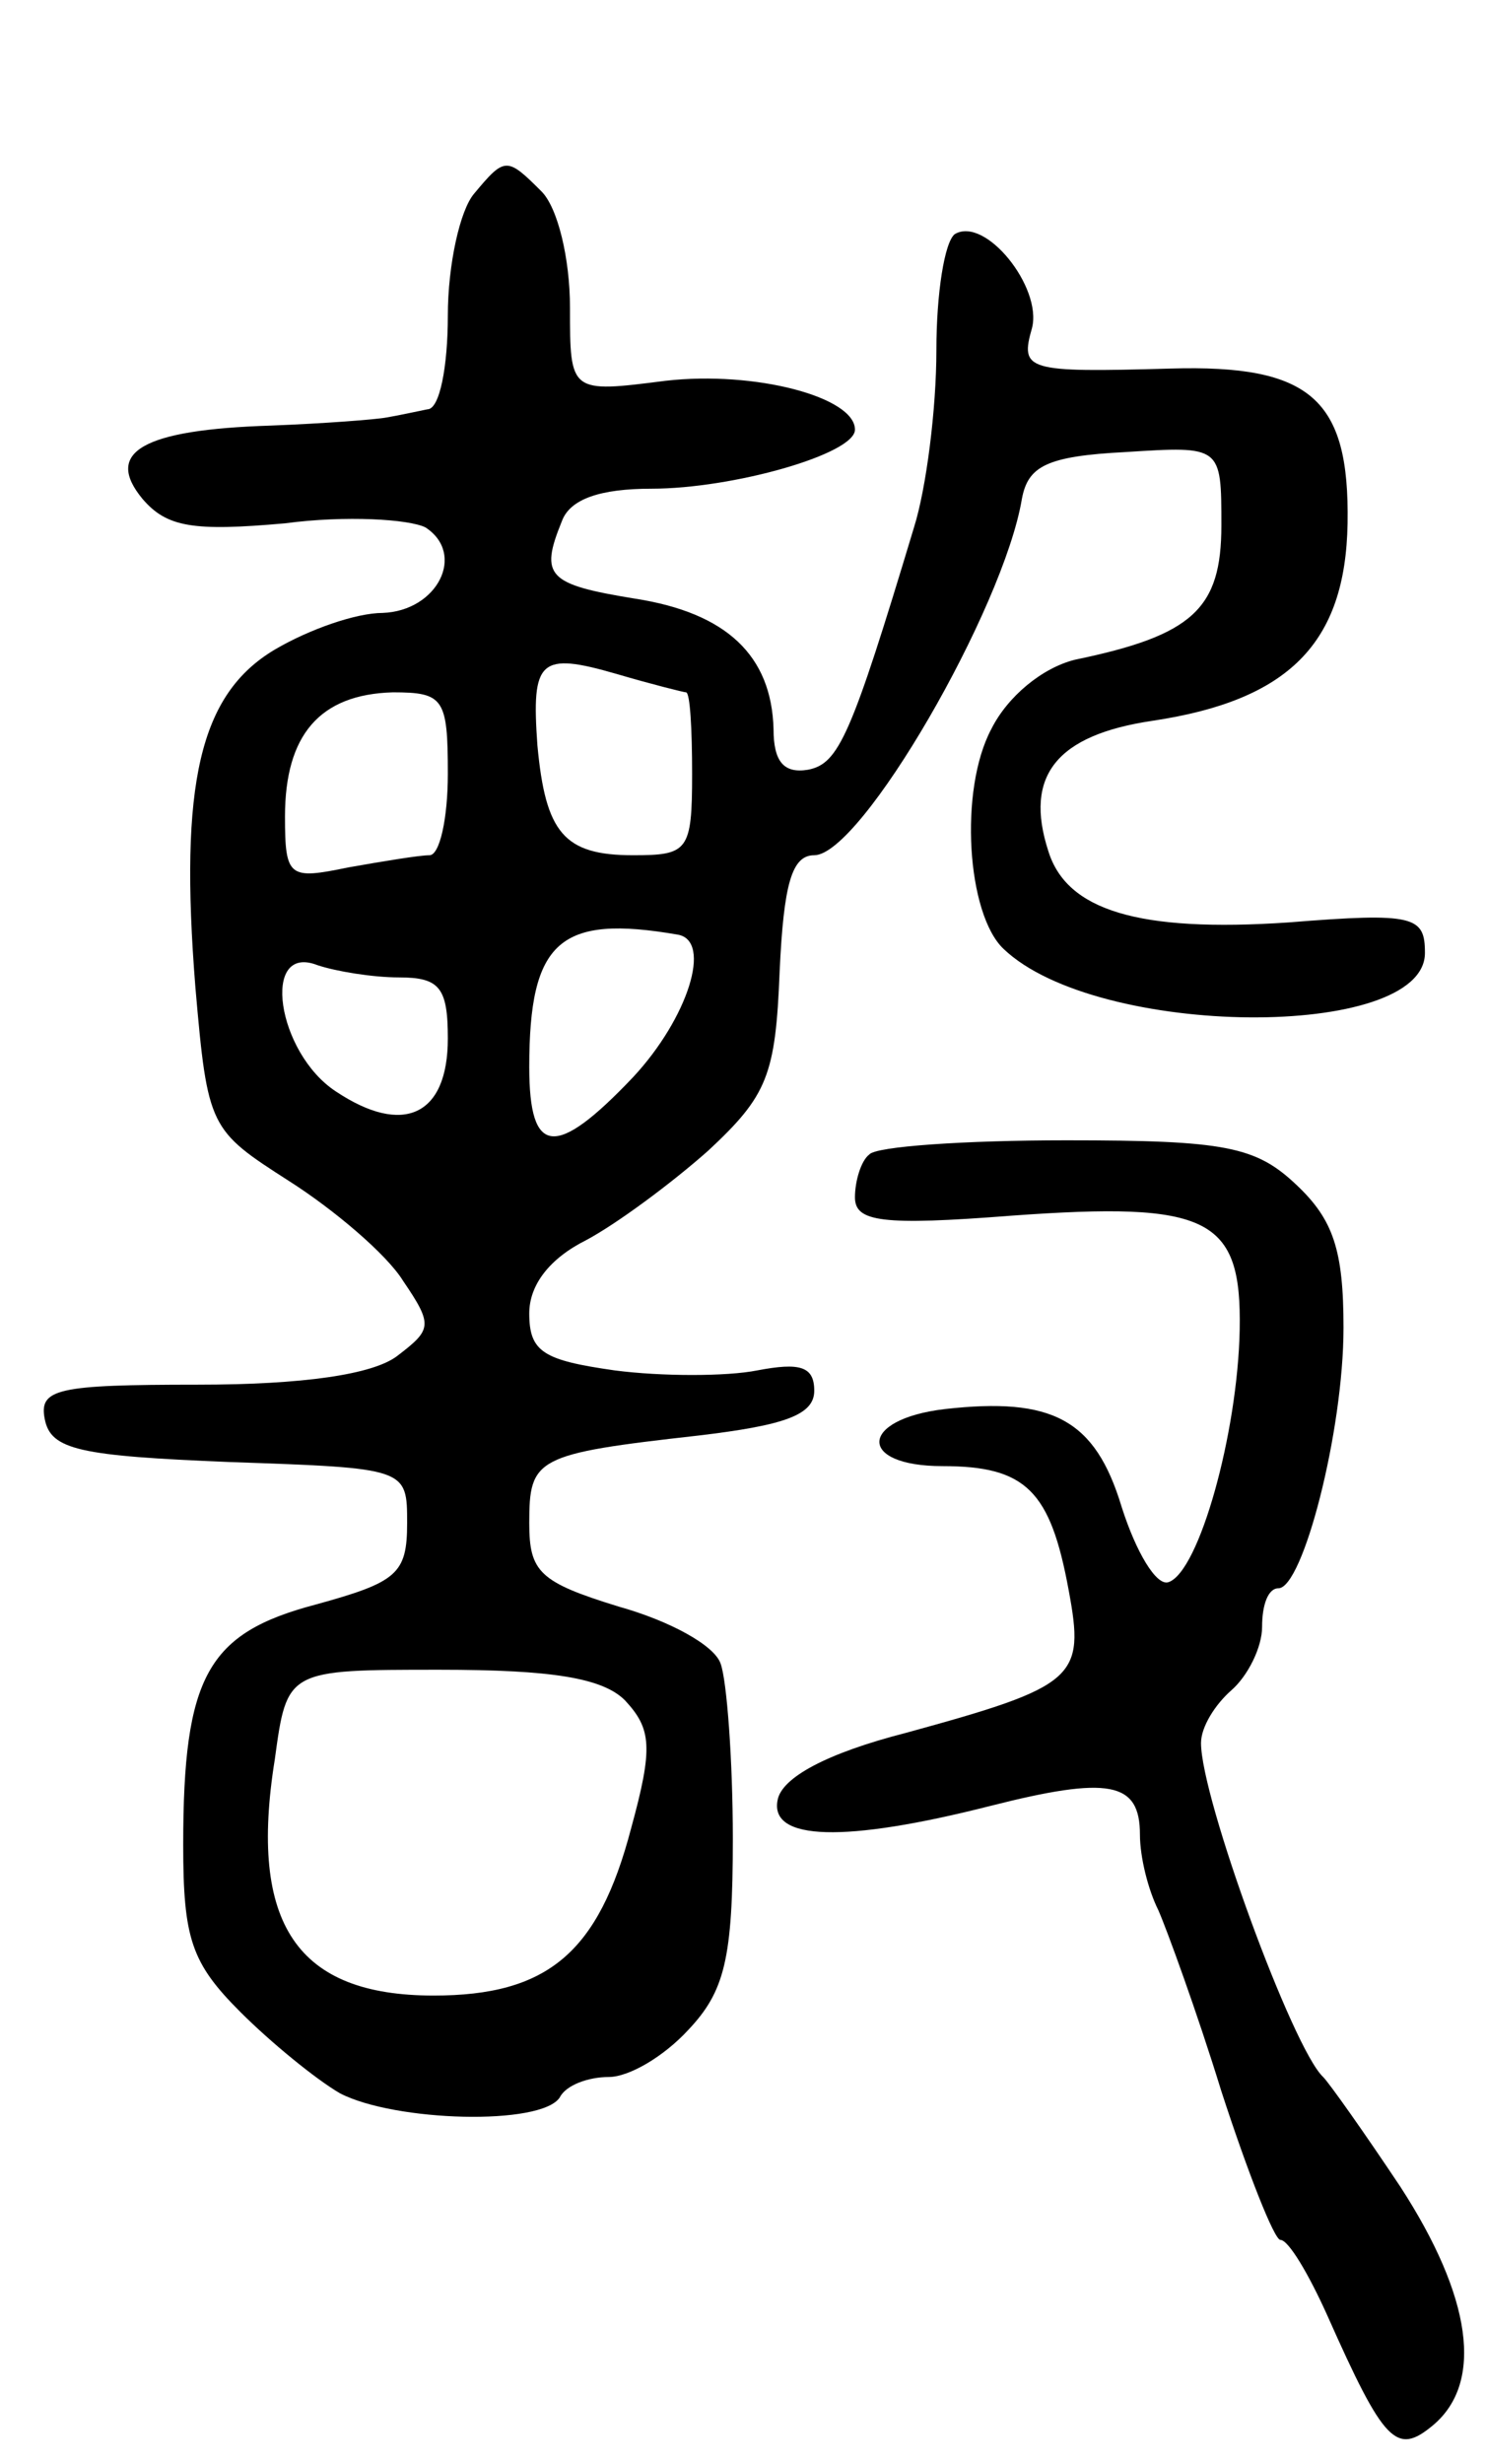 <svg version="1.0" xmlns="http://www.w3.org/2000/svg" width="73" height="121" viewBox="0 0 73 121" ><g transform="translate(0,121) scale(0.1,-0.1)" ><path d="M233 1115 c-7 -8 -13 -35 -13 -60 0 -25 -4 -46 -10 -46 -5 -1 -14 -3 -20 -4 -5 -1 -31 -3 -57 -4 -63 -2 -82 -13 -63 -36 12 -14 25 -16 70 -12 30 4 61 2 69 -2 20 -13 6 -41 -21 -42 -13 0 -36 -8 -53 -18 -37 -22 -47 -66 -39 -166 6 -69 7 -70 46 -95 22 -14 48 -36 56 -49 15 -22 14 -24 -3 -37 -12 -9 -46 -14 -98 -14 -69 0 -78 -2 -75 -17 3 -15 17 -18 91 -21 87 -3 87 -3 87 -30 0 -25 -5 -29 -45 -40 -53 -14 -65 -35 -65 -118 0 -46 4 -58 28 -82 15 -15 37 -33 49 -40 27 -14 99 -16 108 -2 3 6 14 10 24 10 10 0 27 10 39 23 18 19 22 35 22 94 0 39 -3 78 -6 86 -3 9 -25 21 -50 28 -39 12 -44 17 -44 41 0 32 3 34 83 43 42 5 57 10 57 22 0 12 -7 14 -28 10 -15 -3 -47 -3 -70 0 -35 5 -42 9 -42 28 0 14 10 27 28 36 15 8 42 28 60 44 29 27 33 37 35 88 2 43 6 57 17 57 23 0 93 121 102 175 3 16 12 21 51 23 47 3 47 3 47 -36 0 -41 -14 -54 -72 -66 -16 -4 -33 -18 -41 -34 -16 -30 -12 -91 6 -108 46 -44 207 -45 207 -2 0 18 -5 20 -67 15 -74 -5 -109 6 -118 35 -12 37 4 57 51 64 67 10 95 38 96 97 1 61 -18 78 -87 76 -71 -2 -74 -1 -68 20 5 20 -23 55 -38 46 -5 -4 -9 -29 -9 -57 0 -29 -5 -68 -11 -87 -31 -103 -37 -116 -52 -119 -12 -2 -17 4 -17 20 -1 36 -23 57 -68 64 -43 7 -47 11 -36 38 4 11 19 16 44 16 40 0 100 17 100 29 0 16 -49 29 -93 24 -47 -6 -47 -6 -47 36 0 24 -6 49 -14 57 -17 17 -18 17 -33 -1z m104 -245 c2 0 3 -18 3 -40 0 -38 -2 -40 -29 -40 -34 0 -43 11 -47 54 -3 42 1 46 39 35 17 -5 33 -9 34 -9z m-117 -40 c0 -22 -4 -40 -9 -40 -5 0 -23 -3 -40 -6 -29 -6 -31 -5 -31 25 0 40 17 60 53 61 25 0 27 -3 27 -40z m113 -79 c17 -3 5 -41 -22 -70 -38 -40 -51 -39 -51 5 0 62 15 75 73 65z m-137 -21 c20 0 24 -5 24 -30 0 -38 -22 -48 -55 -26 -29 19 -37 73 -9 62 9 -3 27 -6 40 -6z m111 -355 c13 -14 14 -23 3 -63 -16 -61 -41 -82 -97 -82 -67 0 -91 35 -78 116 6 44 6 44 81 44 55 0 80 -4 91 -15z"/><path d="M427 643 c-4 -3 -7 -13 -7 -21 0 -12 13 -14 77 -9 97 7 113 -1 112 -56 -1 -51 -20 -119 -35 -124 -6 -2 -16 15 -23 37 -13 43 -34 54 -87 48 -42 -5 -43 -28 -1 -28 41 0 53 -12 62 -61 8 -43 4 -47 -80 -70 -39 -10 -61 -22 -63 -33 -4 -20 33 -21 104 -3 59 15 74 12 74 -14 0 -11 4 -27 9 -37 4 -9 19 -50 31 -89 13 -40 26 -73 29 -73 4 0 14 -17 23 -37 28 -63 34 -69 52 -54 25 21 19 63 -16 117 -18 27 -35 51 -38 54 -15 14 -60 137 -60 164 0 8 7 19 15 26 8 7 15 21 15 31 0 11 3 19 8 19 12 0 32 77 32 128 0 38 -5 53 -23 70 -20 19 -35 22 -113 22 -50 0 -94 -3 -97 -7z"/></g></svg> 
